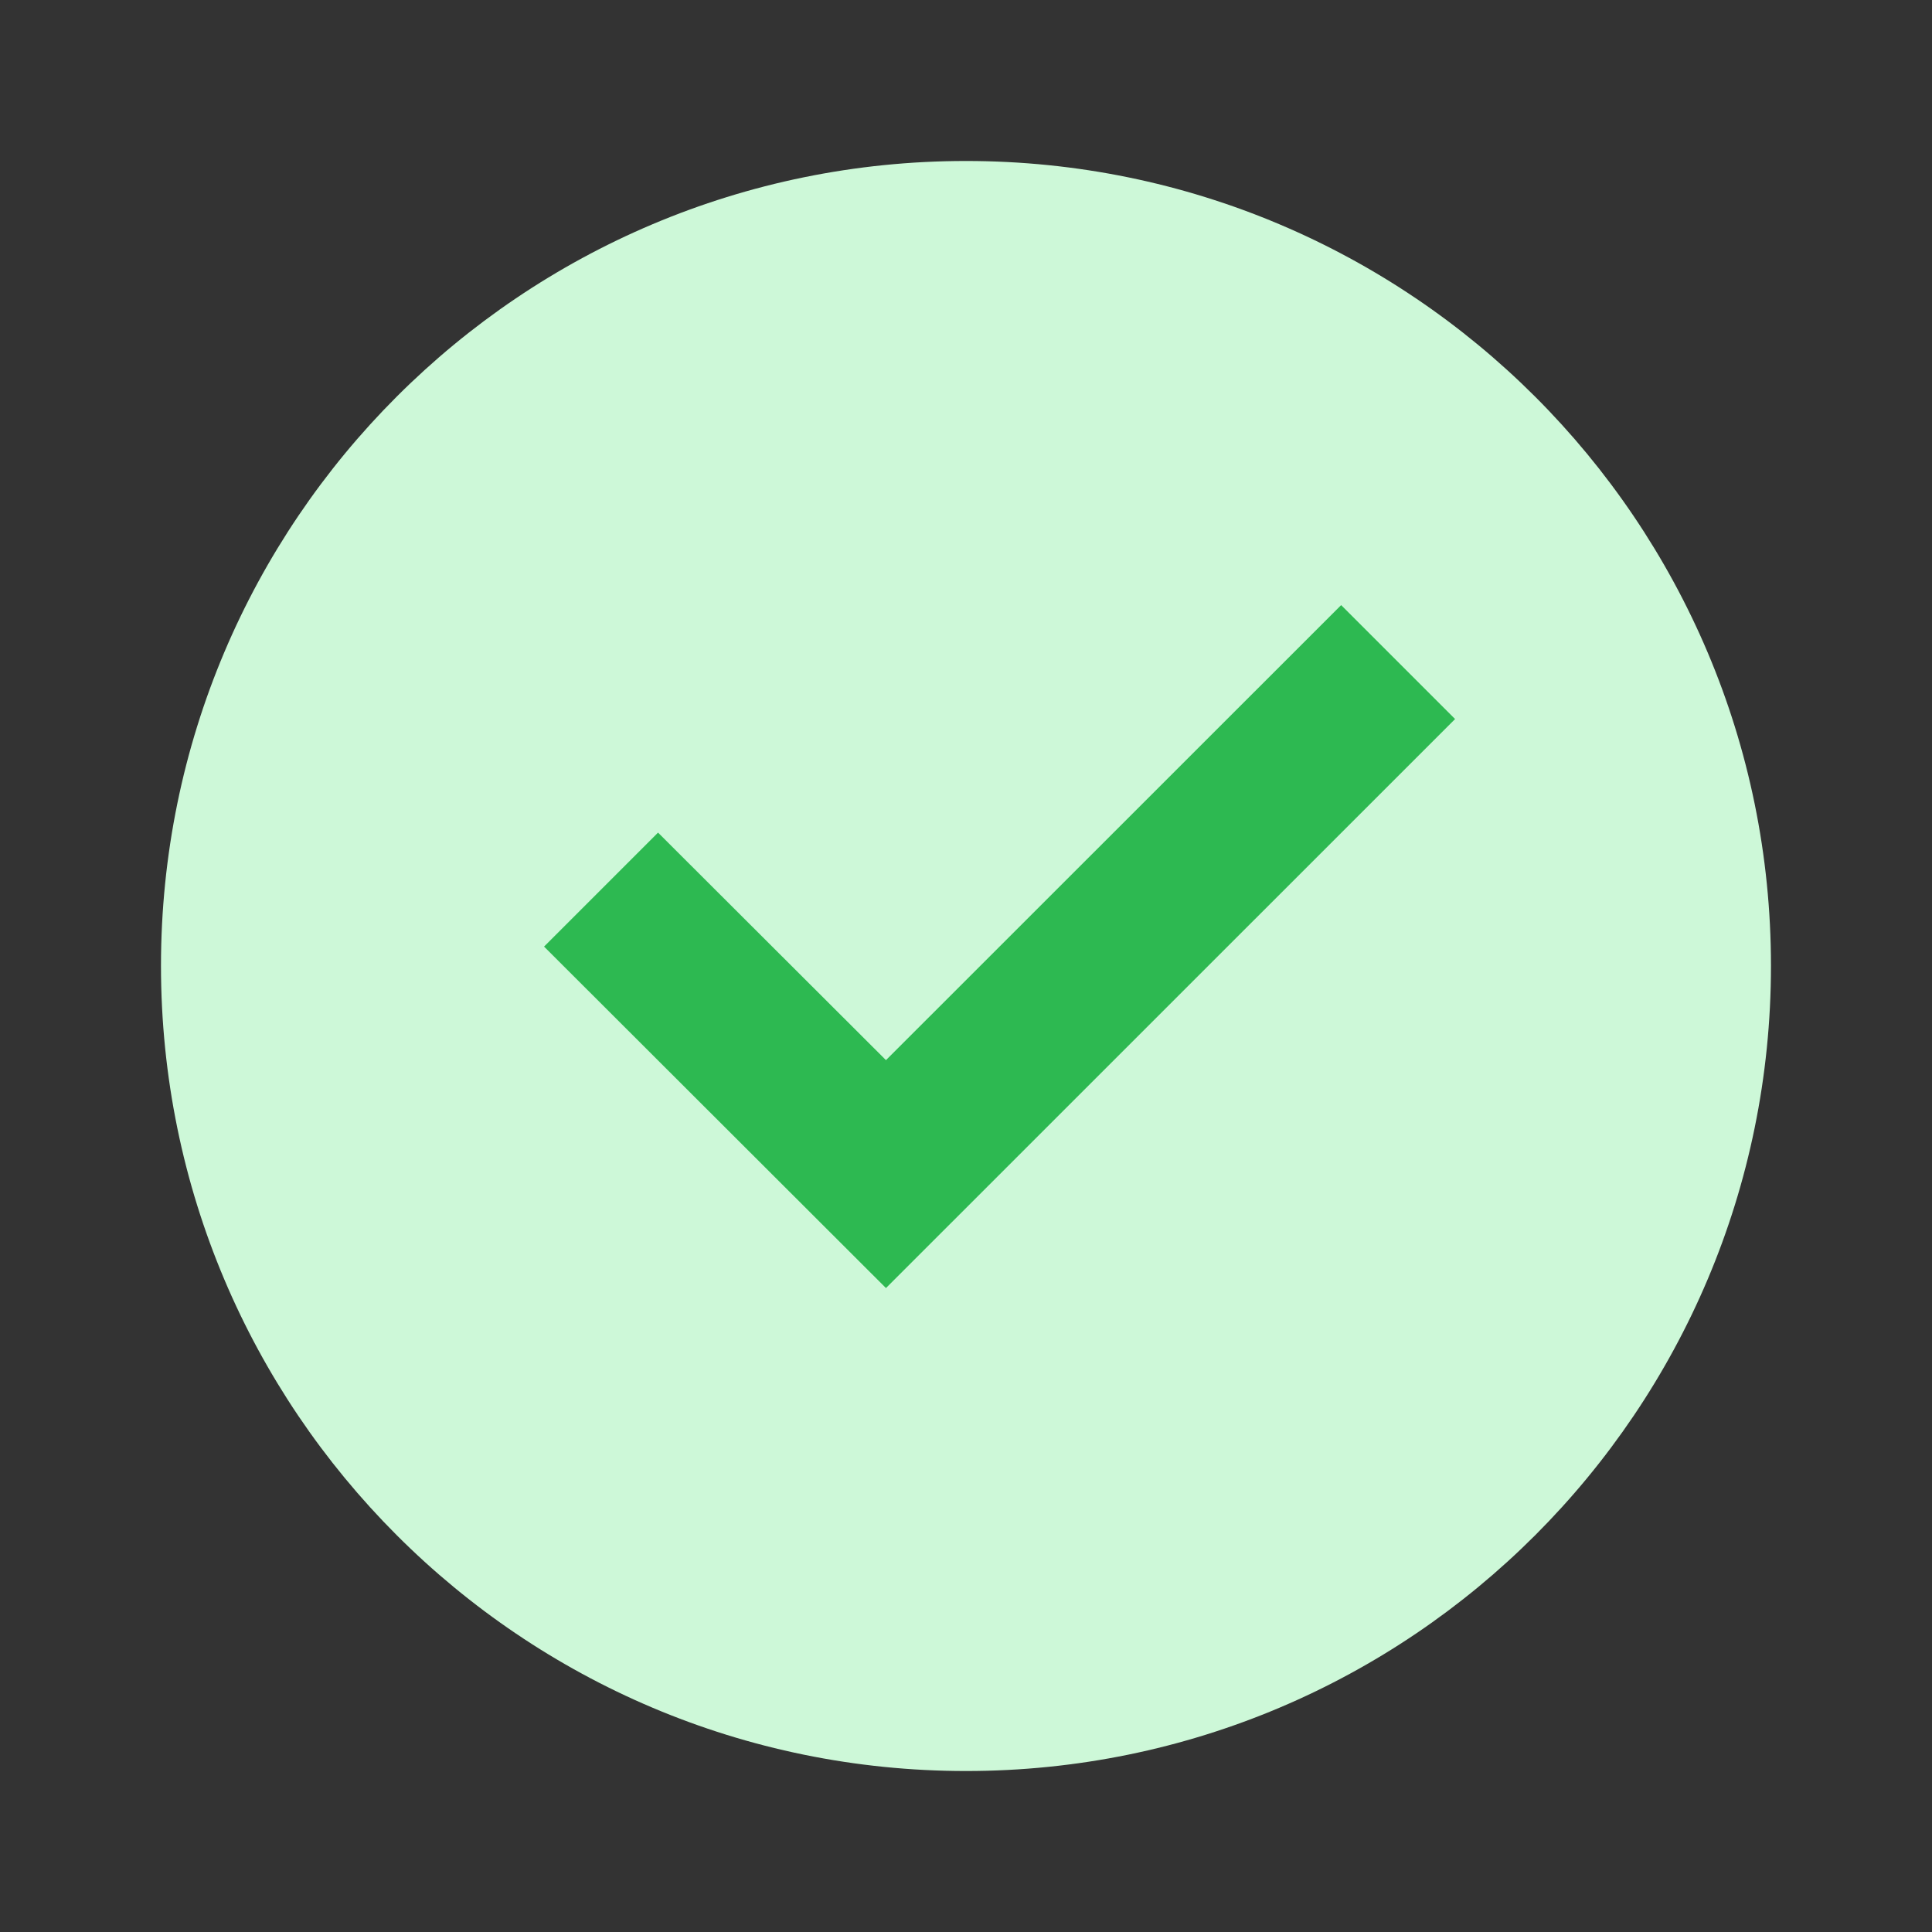<?xml version="1.0" encoding="UTF-8"?>
<svg xmlns="http://www.w3.org/2000/svg" width="40" height="40" viewBox="0 0 40 40" fill="none">
  <rect x="0" y="0" width="40" height="40" fill="#333333" stroke="none"/>
  <g id="fajfka">
    <circle id="Ellipse 1" cx="20.833" cy="20.833" r="12.5" fill="#2DB951"></circle>
    <path id="Vector" d="M20 36.667C10.795 36.667 3.333 29.206 3.333 19.996C3.333 10.786 10.795 3.333 20 3.333C29.204 3.333 36.666 10.794 36.666 19.996C36.666 29.198 29.212 36.667 20 36.667ZM18.343 26.668L30.126 14.887L27.767 12.528L18.343 21.949L13.624 17.238L11.264 19.598L18.343 26.668Z" fill="#CDF8D8"></path>
  </g>
</svg>
